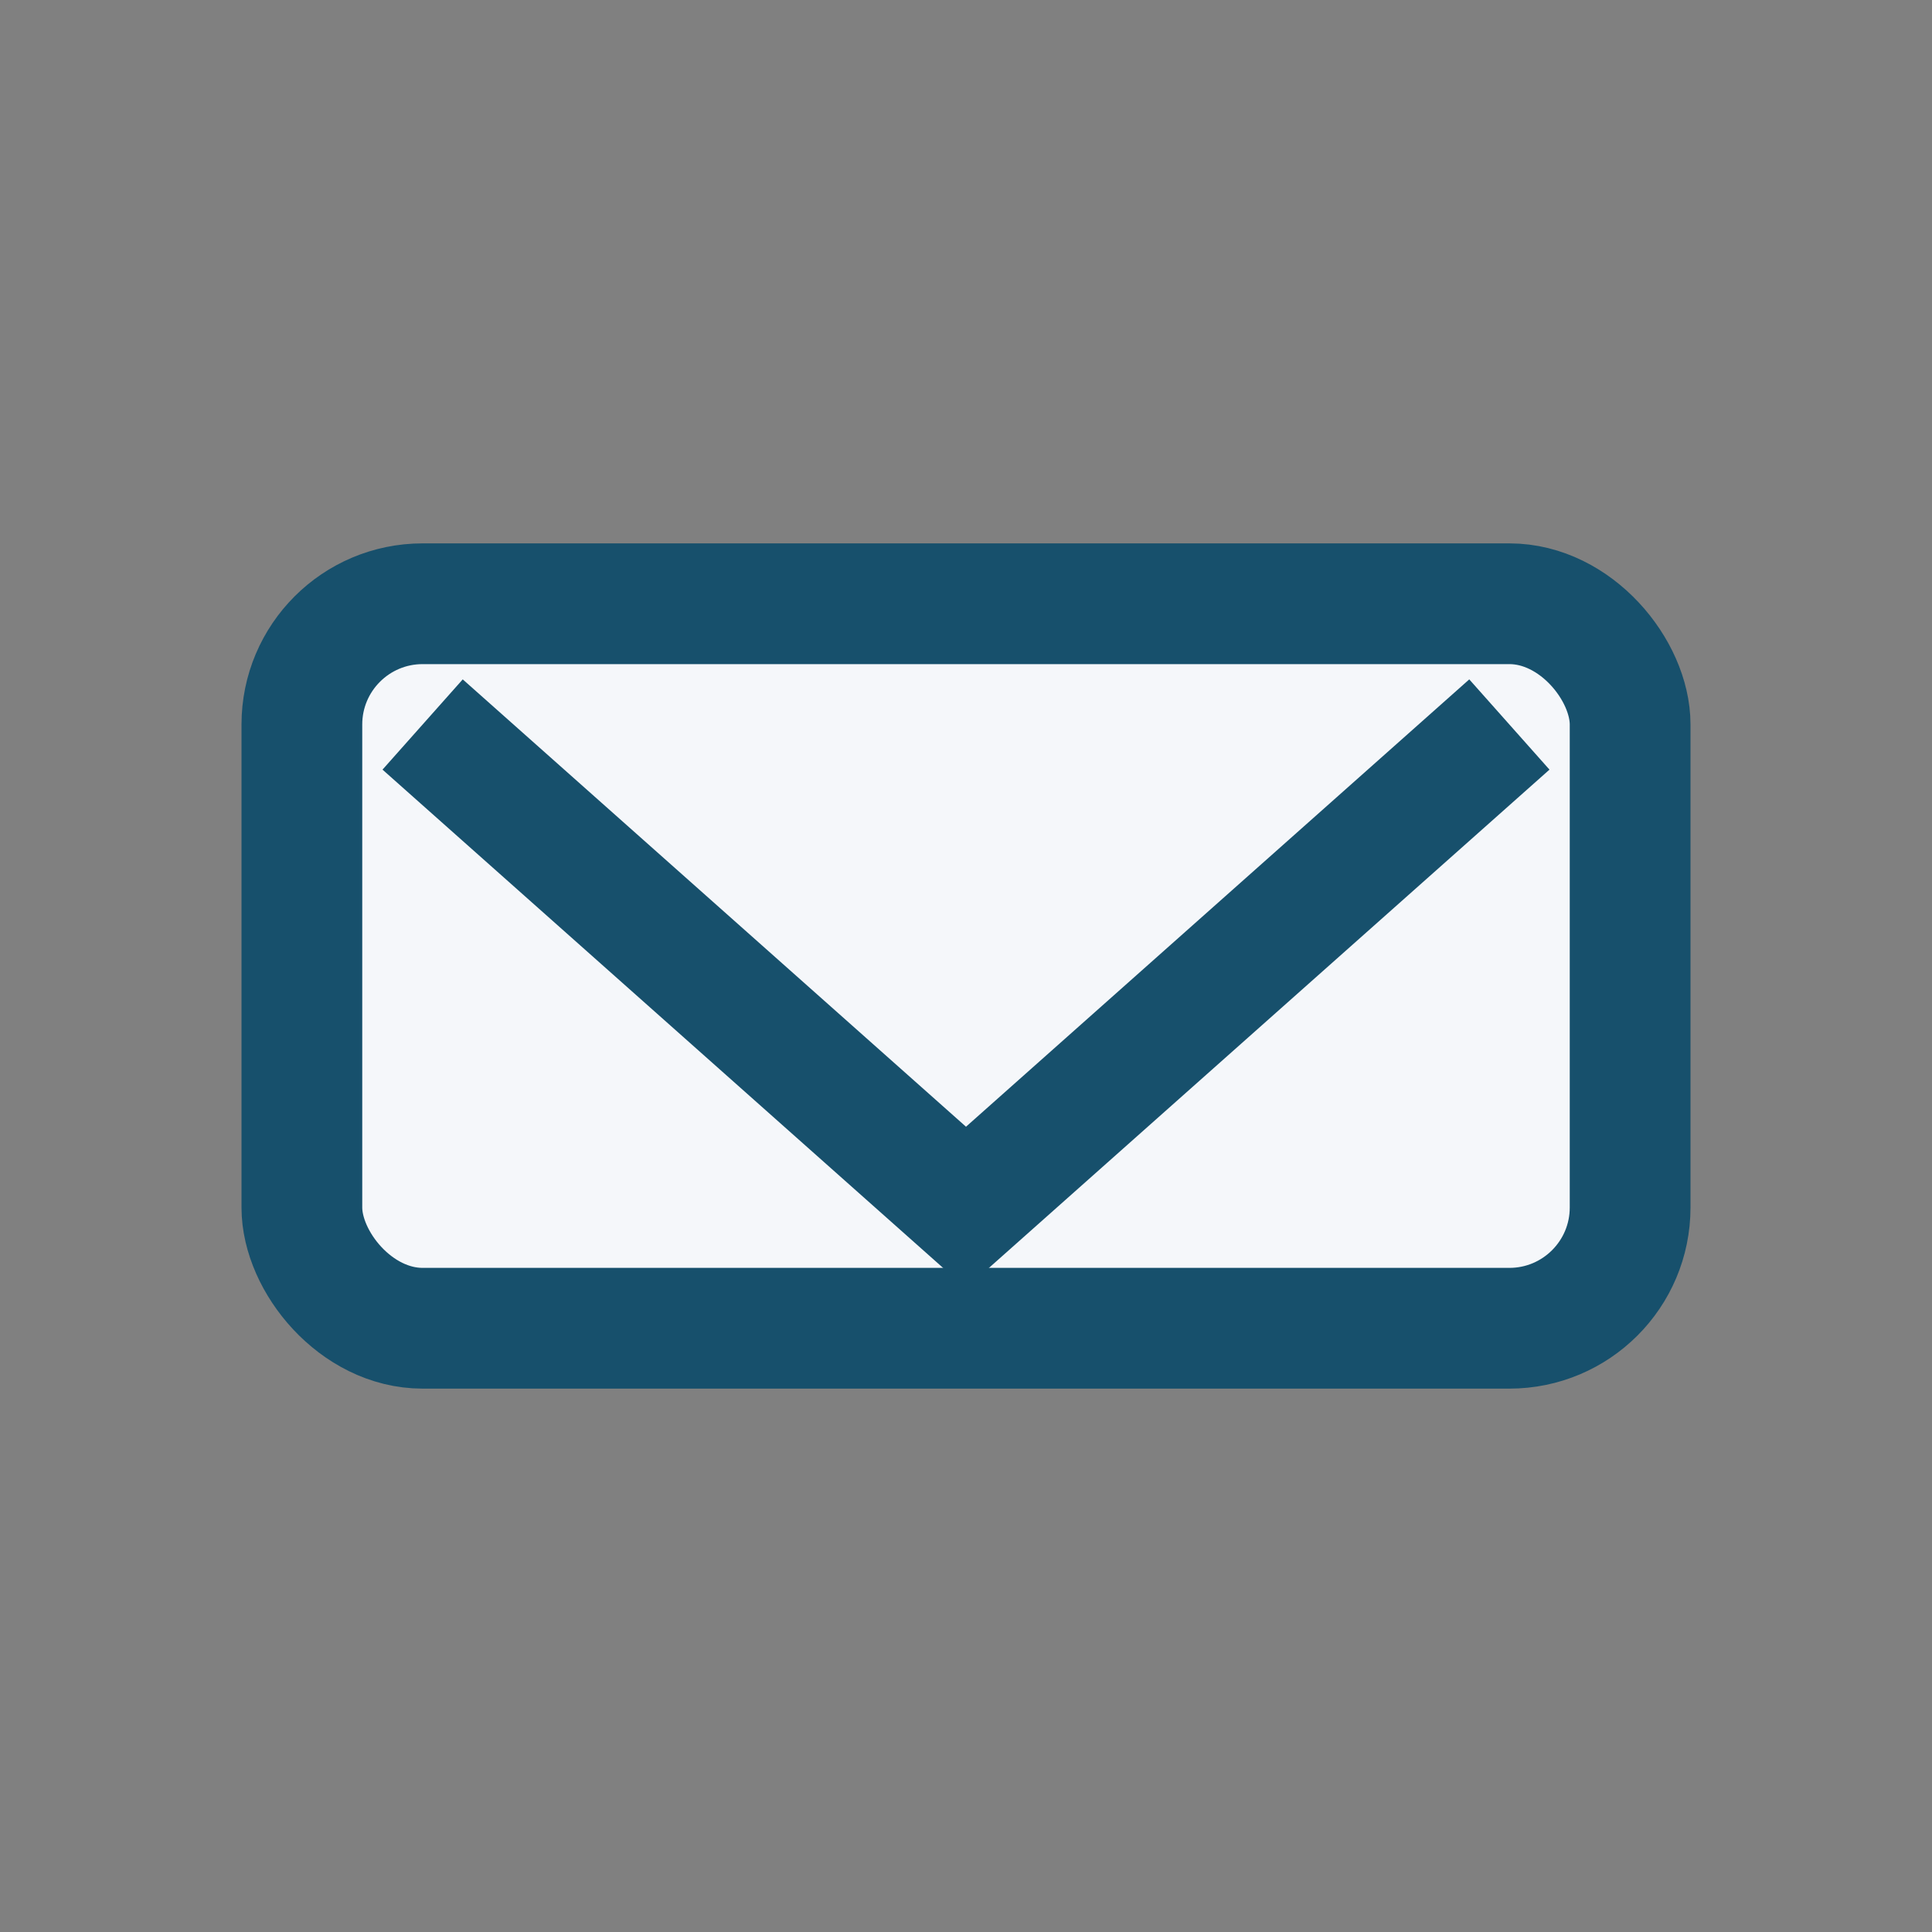 <?xml version="1.0" encoding="UTF-8"?>
<svg xmlns="http://www.w3.org/2000/svg" width="32" height="32" viewBox="0 0 32 32"><rect x="0" y="0" width="32" height="32" fill="#808080" stroke="none"/><rect x="5" y="10" width="22" height="12" rx="2" fill="#F5F7FA" stroke="#17506C" stroke-width="2"/><path d="M7 12l9 8 9-8" stroke="#17506C" stroke-width="2" fill="none" /></svg>
